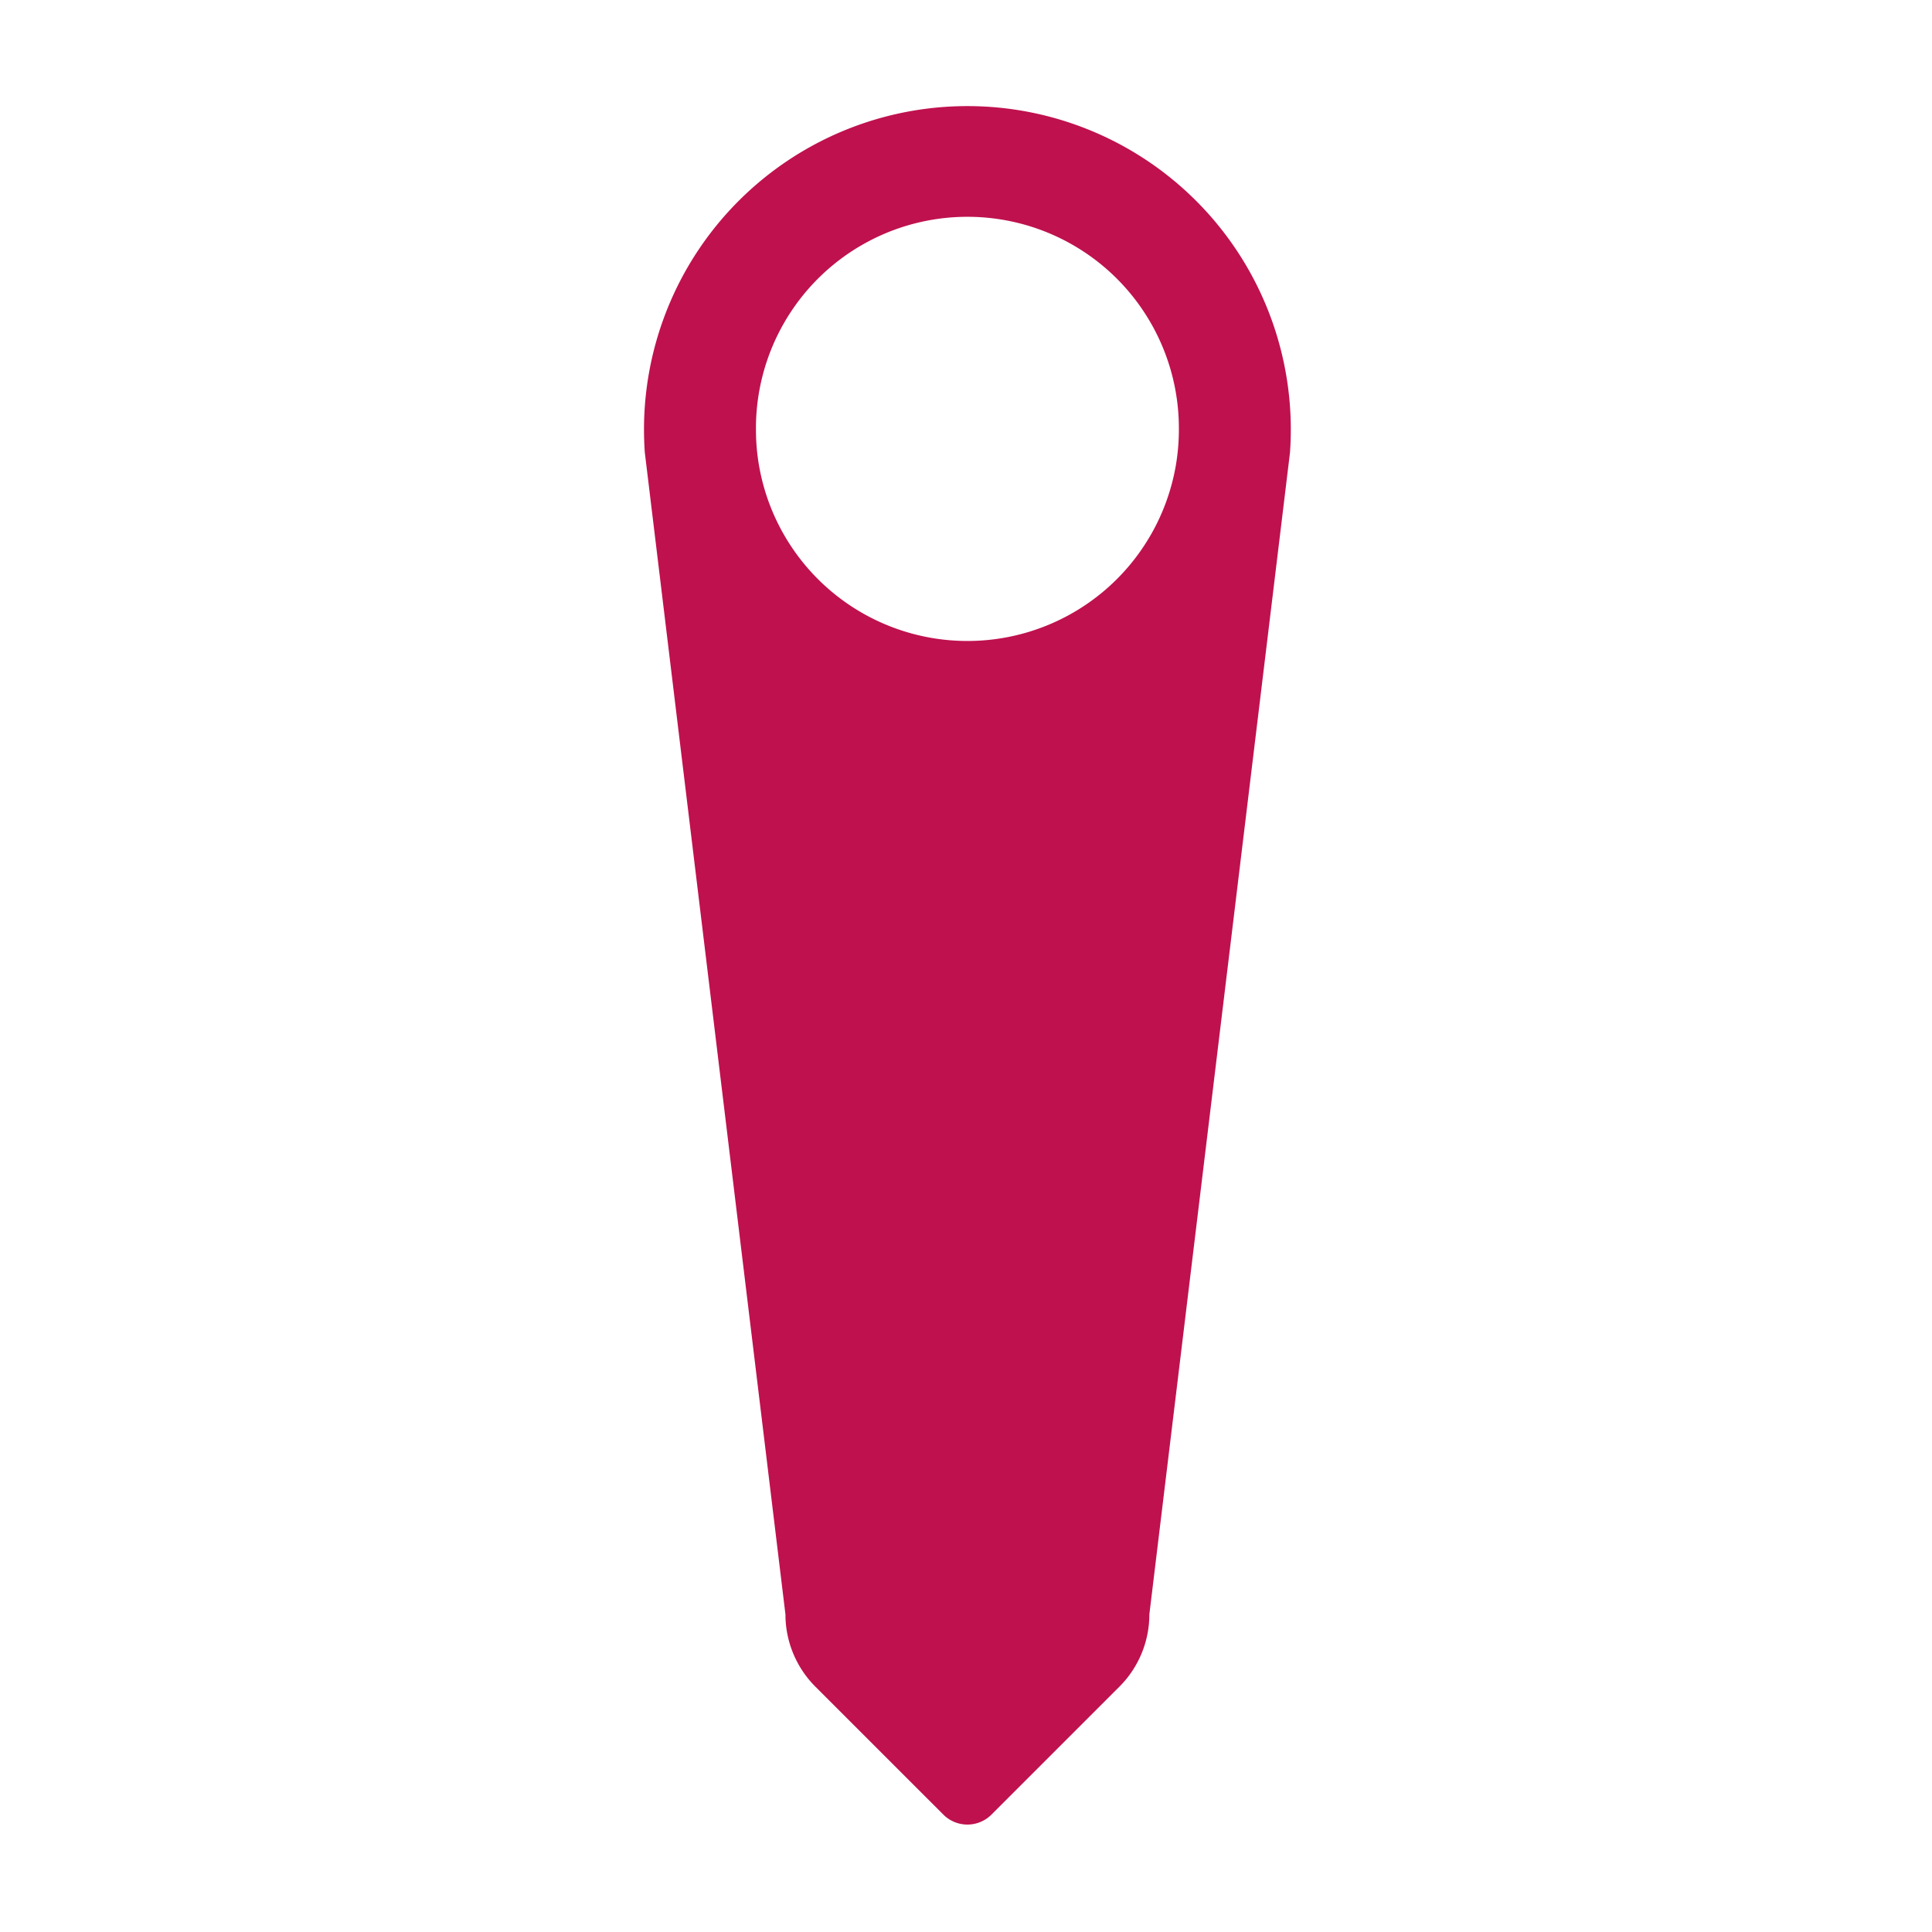 <?xml version="1.0" encoding="UTF-8"?>
<svg data-bbox="0 0 255 255" viewBox="0 0 255 255" height="255" width="255" xmlns="http://www.w3.org/2000/svg" data-type="ugc">
    <g>
        <defs>
            <clipPath id="eed567a5-c516-459b-8411-95e0d812814e">
                <path stroke="rgba(0,0,0,0)" fill="#bf114e" d="M85.372 0v226.822H0V0z"/>
            </clipPath>
        </defs>
        <g>
            <path fill="none" d="M255 0v255H0V0z"/>
            <g>
                <g clip-path="url(#eed567a5-c516-459b-8411-95e0d812814e)" transform="translate(85 14)">
                    <path stroke="rgba(0,0,0,0)" fill="#bf114e" d="M42.686.004A42.685 42.685 0 0 0 0 42.686q0 1.538.108 3.049l.515 4.248 18.046 149.1a13.5 13.5 0 0 0 3.948 9.532l16.892 16.889a4.493 4.493 0 0 0 6.354 0l16.891-16.89a13.48 13.48 0 0 0 3.946-9.53l18.048-149.1.515-4.258q.108-1.508.108-3.044A42.685 42.685 0 0 0 42.686.004m27.84 44.676a28 28 0 0 1-.336 2.784 27.915 27.915 0 0 1-55.006 0 27 27 0 0 1-.337-2.777q-.071-.987-.071-1.994a27.911 27.911 0 1 1 55.821 0q0 1-.071 1.99"/>
                </g>
            </g>
        </g>
    </g>
</svg>

